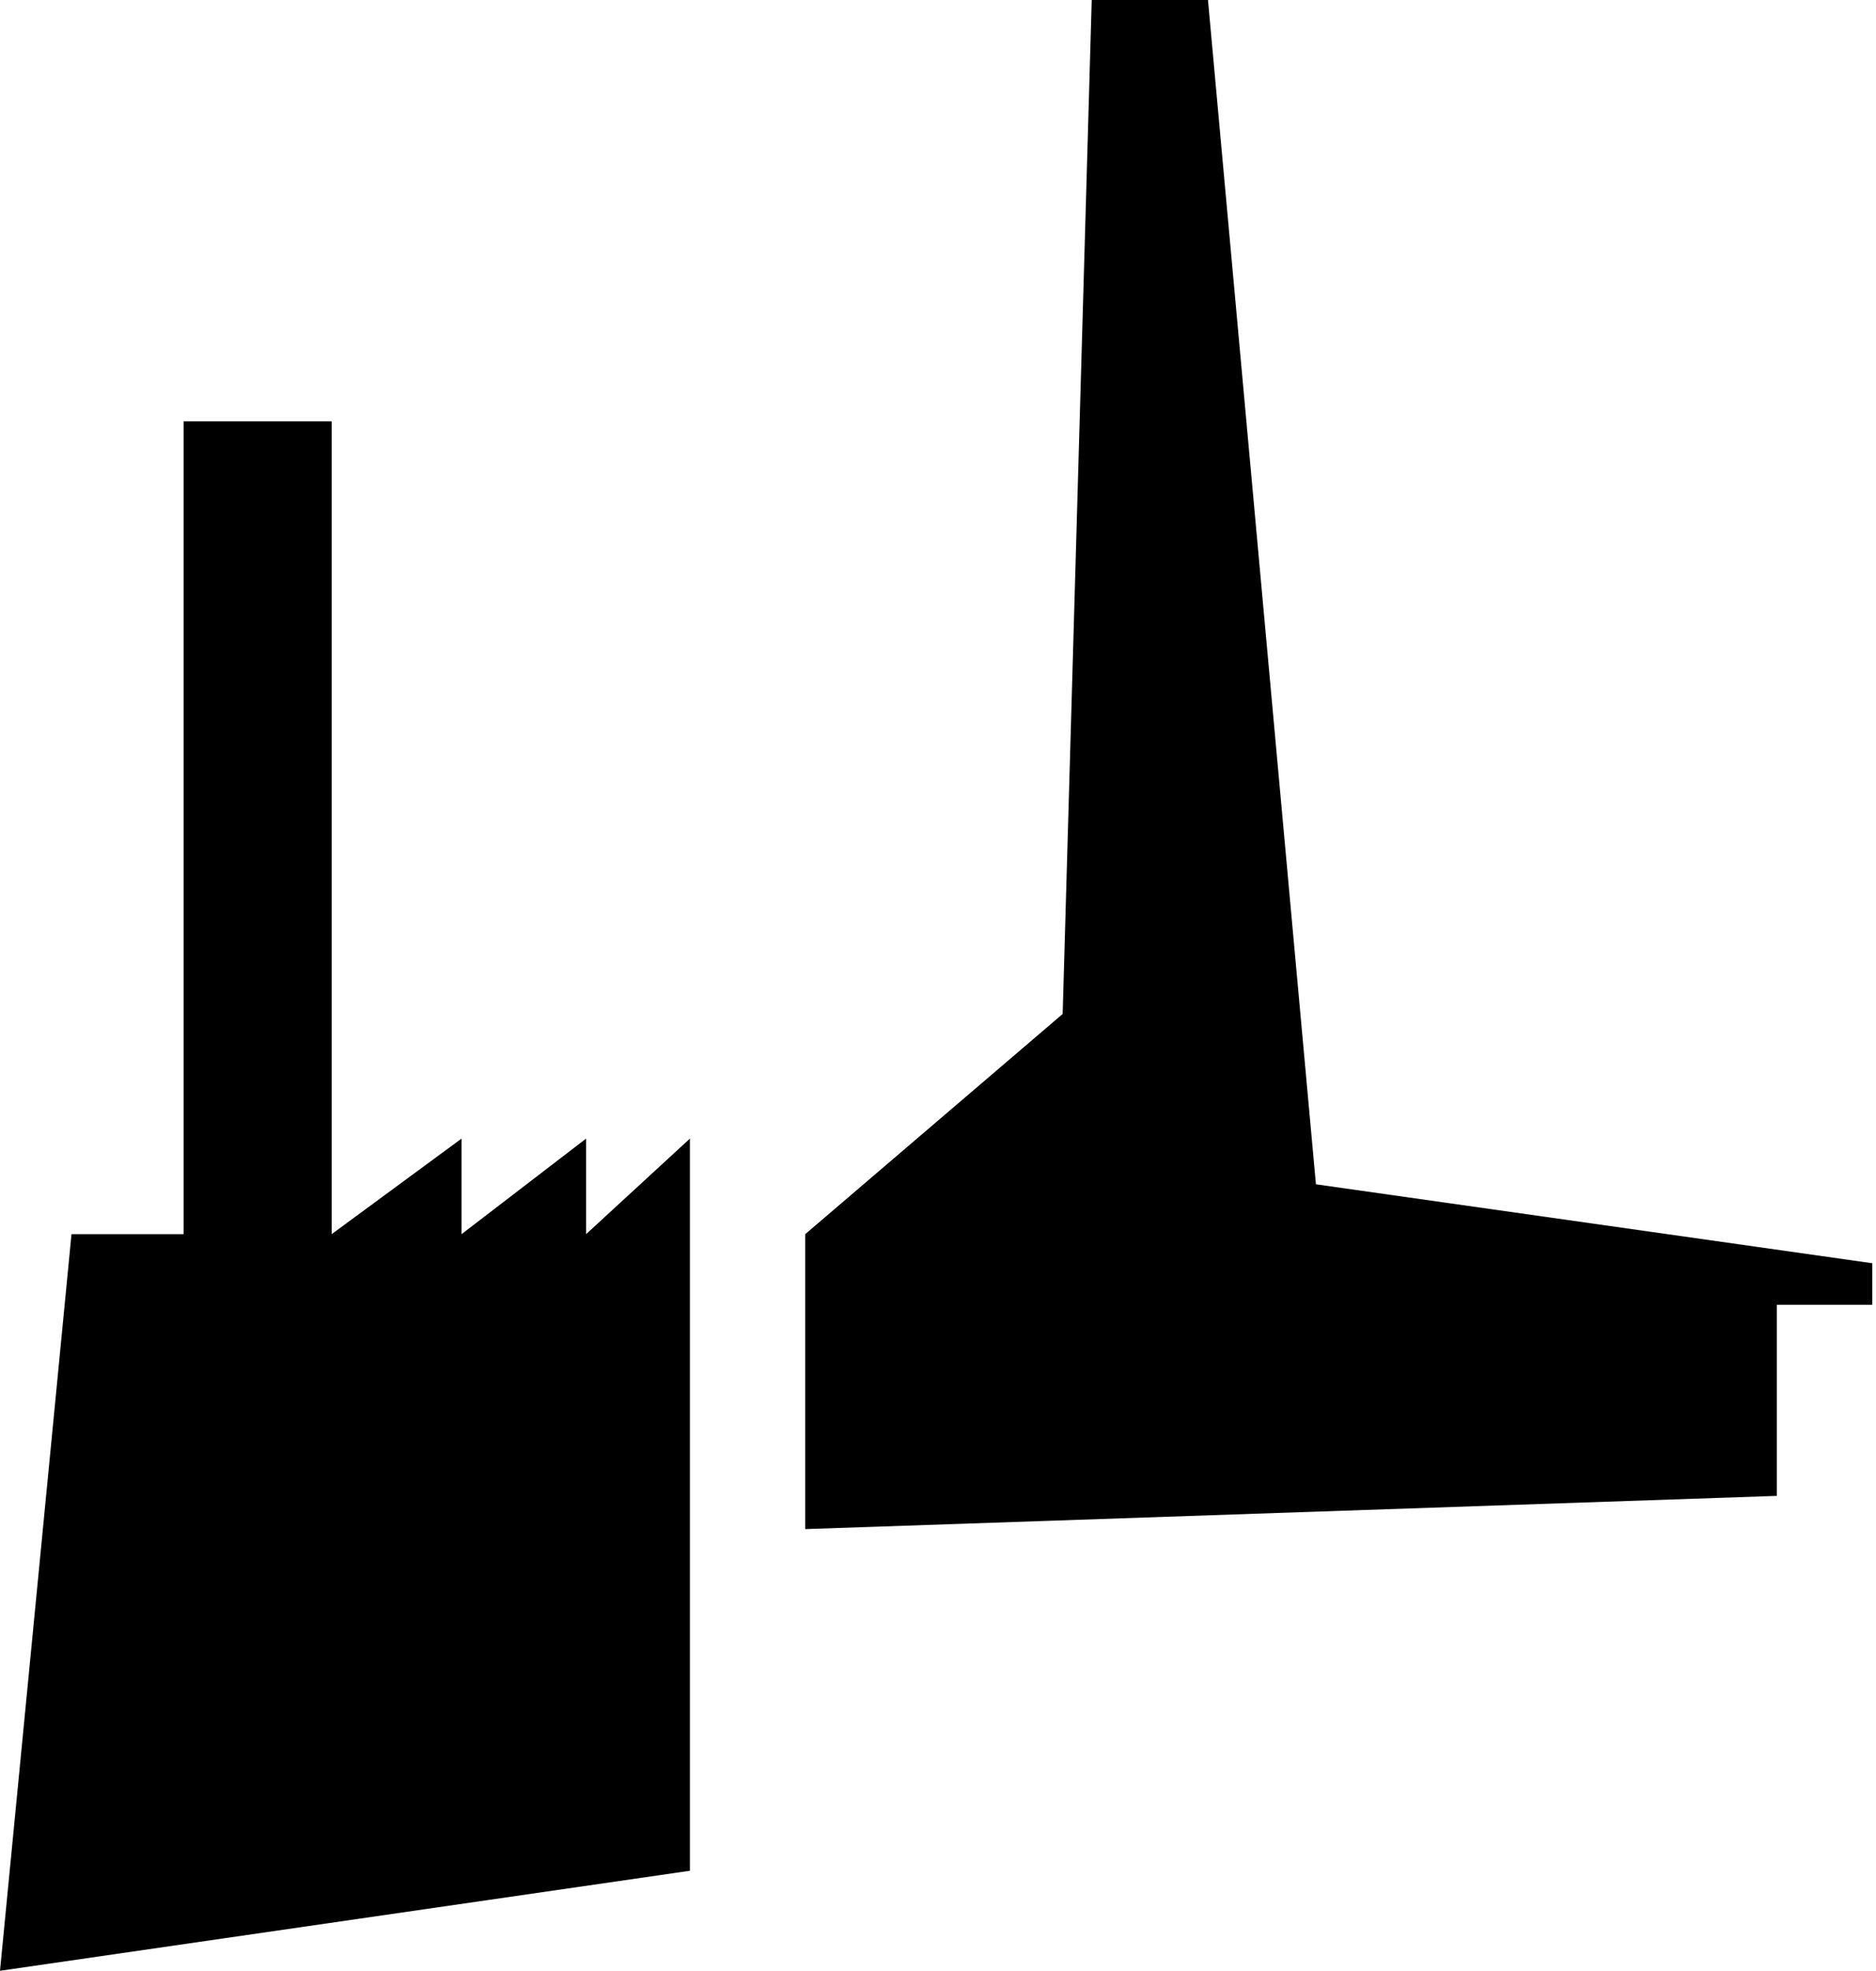 <?xml version="1.0" encoding="UTF-8"?> <svg xmlns="http://www.w3.org/2000/svg" width="441" height="463" viewBox="0 0 441 463" fill="none"><path d="M16.808 289.941L0 463L162.181 439.5V267.493L137.78 289.941V267.493L108.5 289.941V267.493L77.964 289.941V99H43.16V289.941H16.808Z" fill="black"></path><path d="M189.291 289.941V359.238L417.678 351.43V306.533H440.127V296.773L309.341 278.229L283.964 0H256.636L249.804 238.212L189.291 289.941Z" fill="black"></path></svg> 